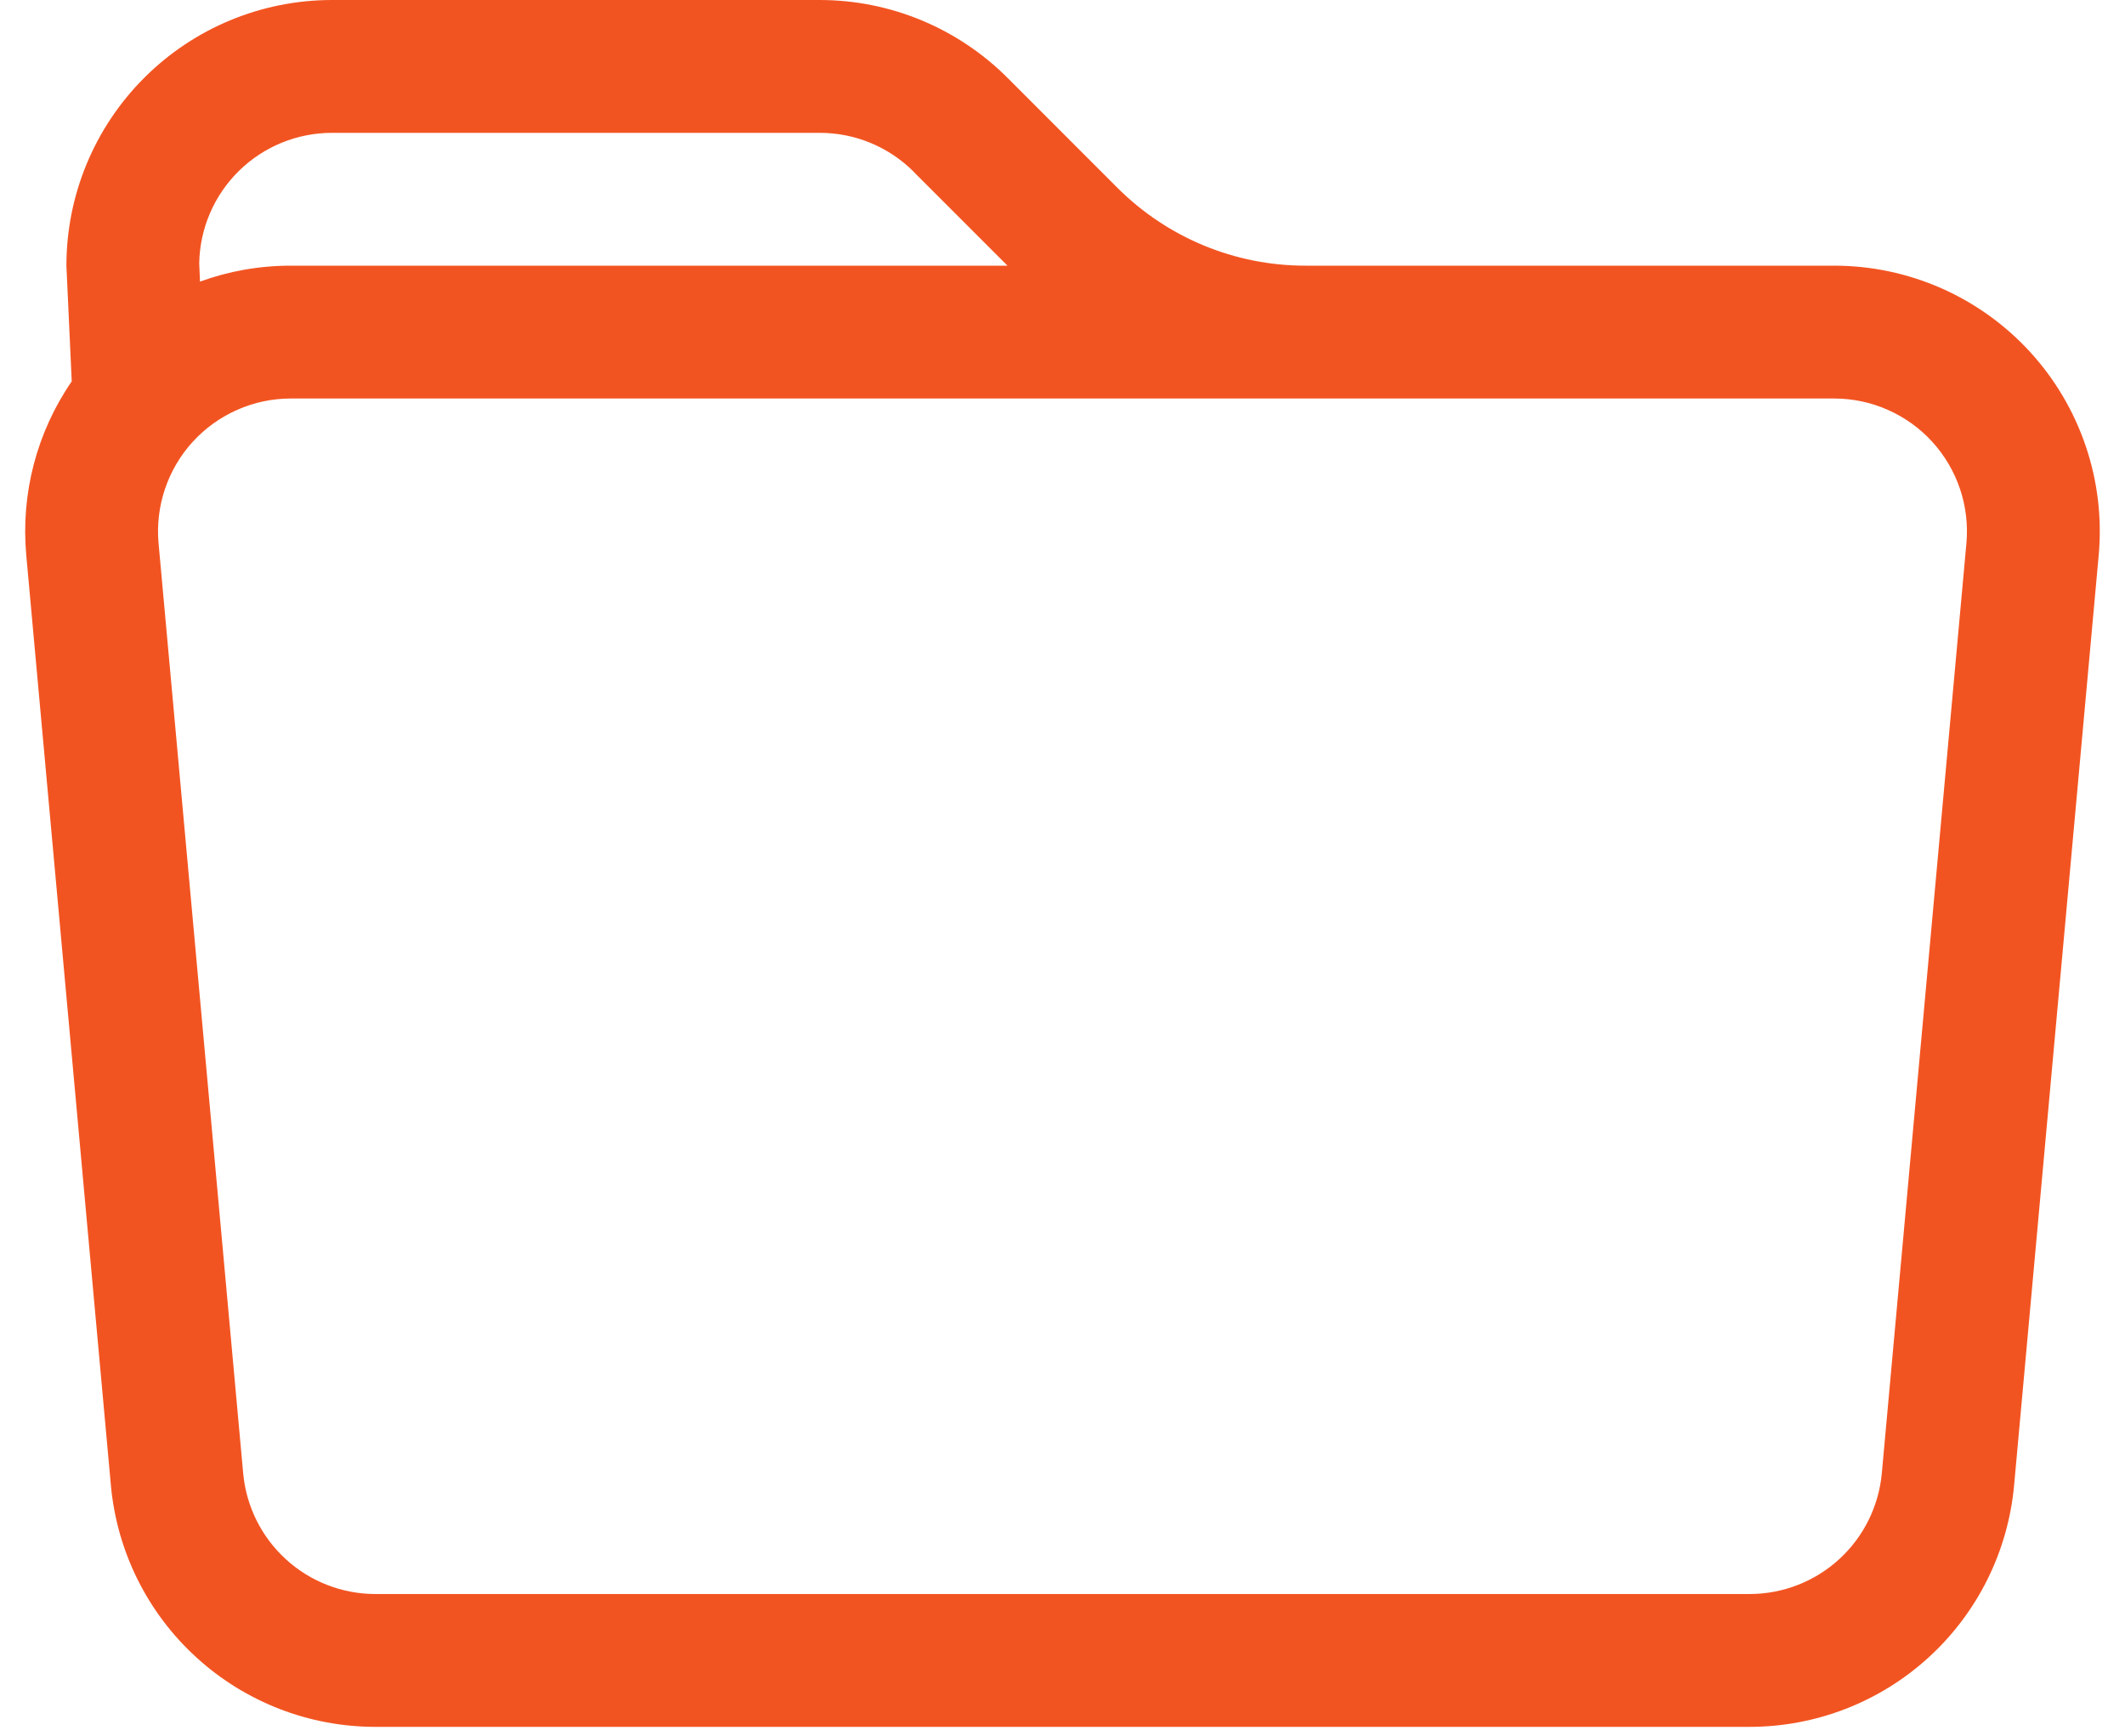 <svg width="60" height="49" viewBox="0 0 60 49" fill="none" xmlns="http://www.w3.org/2000/svg">
<path d="M2.025 10.762L1.875 7.5C1.875 5.511 2.665 3.603 4.072 2.197C5.478 0.79 7.386 0 9.375 0H23.145C25.134 0 27.041 0.791 28.447 2.197L31.552 5.303C32.959 6.709 34.866 7.5 36.855 7.5H51.787C52.83 7.5 53.86 7.717 54.814 8.137C55.767 8.558 56.623 9.173 57.326 9.942C58.029 10.712 58.563 11.619 58.896 12.607C59.229 13.595 59.352 14.641 59.257 15.679L56.869 41.929C56.699 43.792 55.84 45.525 54.458 46.787C53.077 48.049 51.273 48.749 49.402 48.75H10.597C8.726 48.749 6.923 48.049 5.542 46.787C4.16 45.525 3.3 43.792 3.131 41.929L0.742 15.679C0.583 13.942 1.036 12.204 2.025 10.766V10.762ZM8.212 11.25C7.691 11.25 7.176 11.358 6.7 11.569C6.223 11.779 5.795 12.086 5.444 12.47C5.092 12.855 4.825 13.309 4.659 13.802C4.492 14.296 4.43 14.819 4.477 15.338L6.866 41.587C6.95 42.519 7.38 43.386 8.07 44.017C8.76 44.649 9.662 44.999 10.597 45H49.402C50.338 44.999 51.239 44.649 51.93 44.017C52.62 43.386 53.049 42.519 53.134 41.587L55.522 15.338C55.569 14.819 55.508 14.296 55.341 13.802C55.175 13.309 54.907 12.855 54.556 12.47C54.205 12.086 53.777 11.779 53.3 11.569C52.824 11.358 52.308 11.25 51.787 11.25H8.212ZM25.8 4.849C25.451 4.5 25.037 4.224 24.582 4.035C24.126 3.846 23.638 3.75 23.145 3.75H9.375C8.392 3.75 7.449 4.135 6.748 4.823C6.047 5.511 5.643 6.447 5.625 7.429L5.647 7.95C6.45 7.657 7.312 7.5 8.212 7.5H28.447L25.796 4.849H25.8Z" fill="#F25421"/>
</svg>
